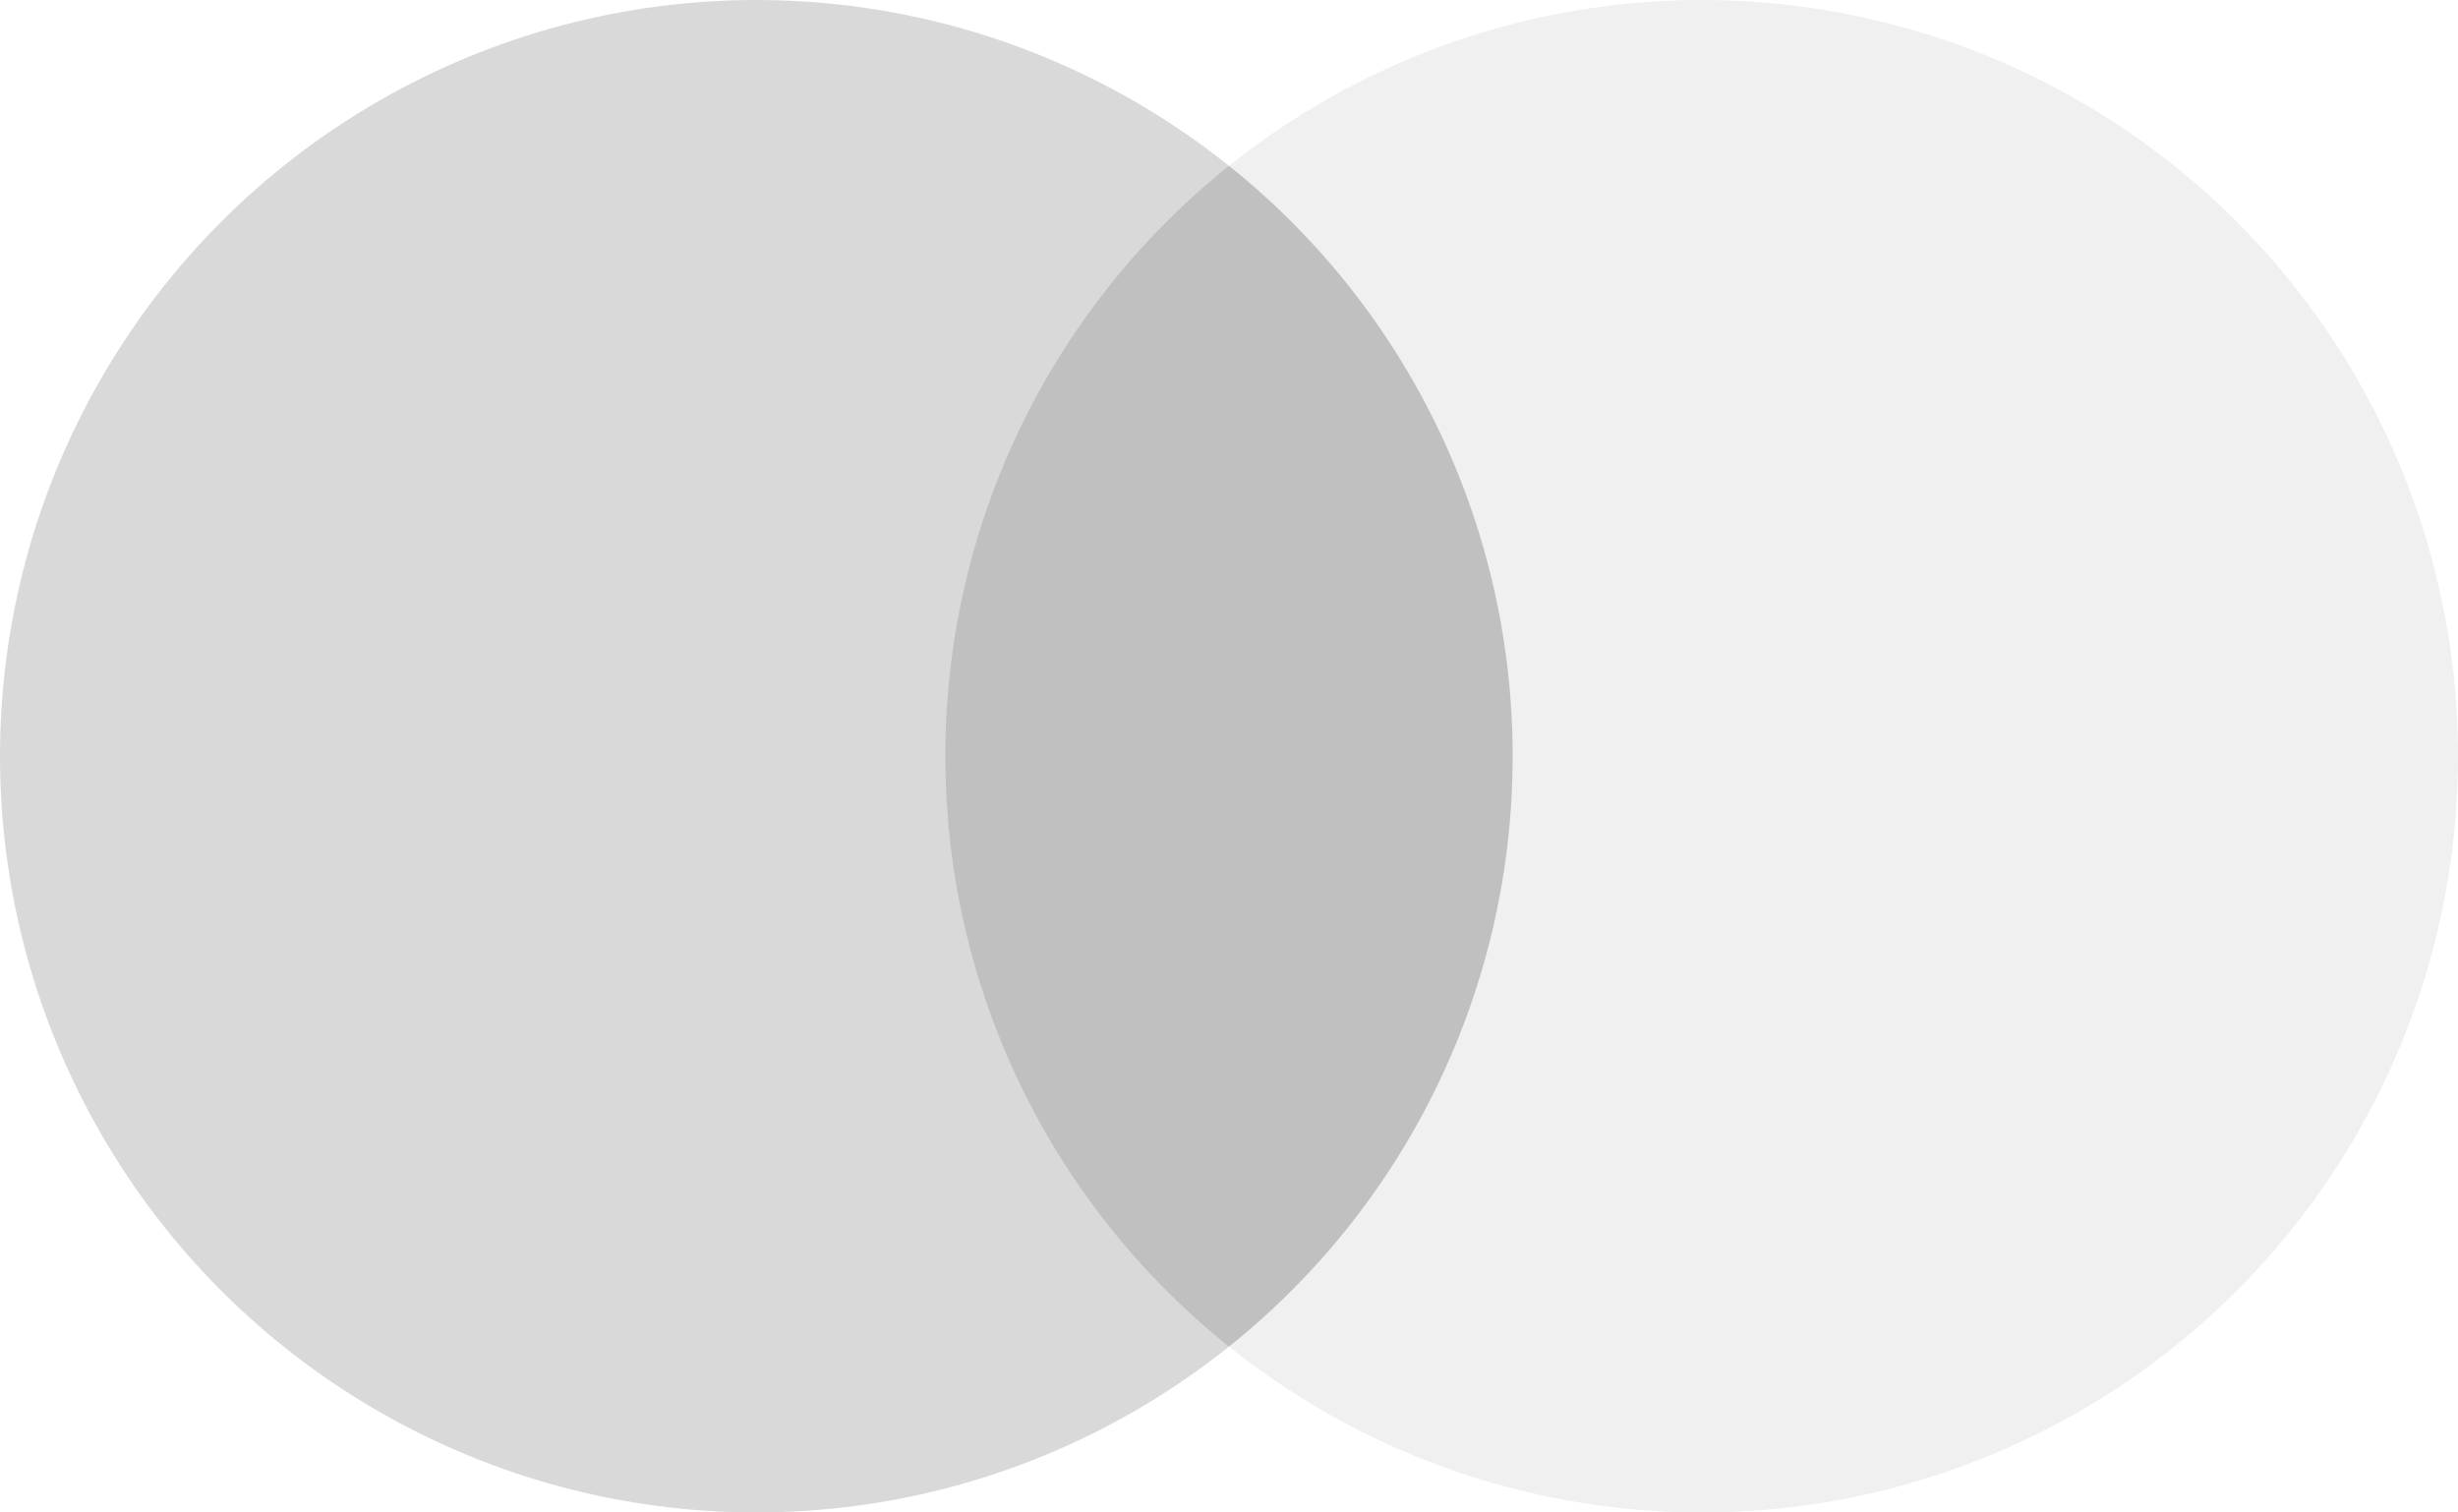<svg width="26" height="16" fill="none" xmlns="http://www.w3.org/2000/svg"><circle cx="8" cy="8" r="8" fill="#D9D9D9"/><circle opacity=".4" cx="18" cy="8" r="8" fill="#D9D9D9"/><path opacity=".4" fill-rule="evenodd" clip-rule="evenodd" d="M13 14.245A7.985 7.985 0 0016 8a7.985 7.985 0 00-3-6.245A7.985 7.985 0 0010 8a7.985 7.985 0 003 6.245z" fill="#9B9B9B"/></svg>